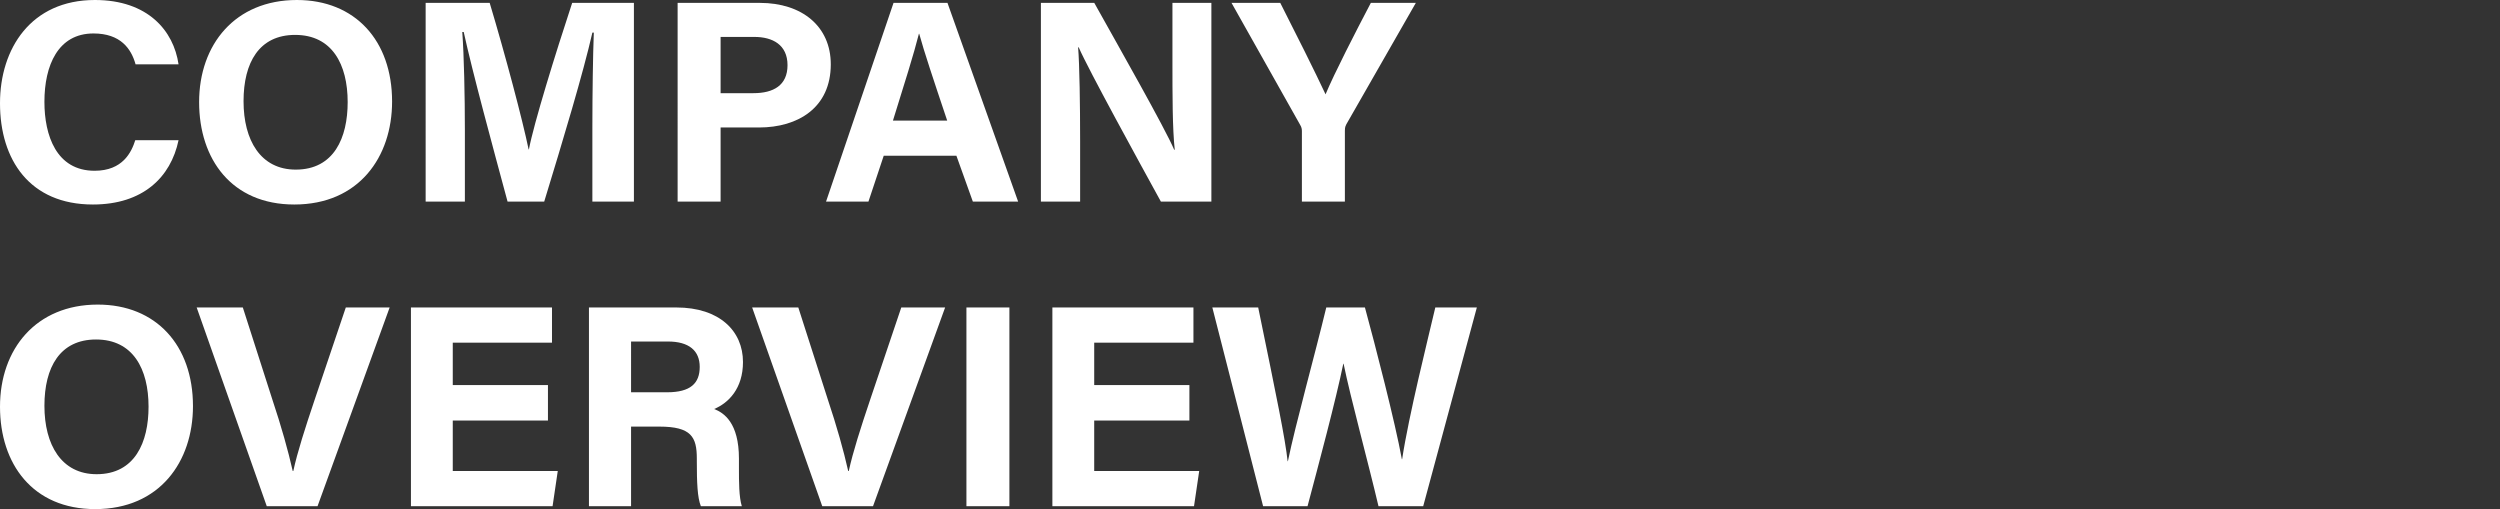 <?xml version="1.0" encoding="utf-8"?>
<!-- Generator: Adobe Illustrator 28.5.0, SVG Export Plug-In . SVG Version: 9.03 Build 54727)  -->
<svg version="1.1" xmlns="http://www.w3.org/2000/svg" xmlns:xlink="http://www.w3.org/1999/xlink" x="0px" y="0px" width="520px"
	 height="105.893px" viewBox="0 0 520 105.893" style="enable-background:new 0 0 520 105.893;" xml:space="preserve">
<rect x="0" y="0" width="520" height="105.893" fill="#333333" stroke="none"/>
<style type="text/css">
	.ドロップシャドウ{fill:none;}
	.角を丸くする_x0020_2_x0020_pt{fill:#FFFFFF;stroke:#231815;stroke-miterlimit:10;}
	.ライブ反射_x0020_X{fill:none;}
	.ベベルソフト{fill:url(#SVGID_1_);}
	.夕暮れ{fill:#FFFFFF;}
	.木の葉_GS{fill:#FFE100;}
	.ポンパドール_GS{fill-rule:evenodd;clip-rule:evenodd;fill:#4CACE2;}
	.st0{fill:#FFFFFF;}
</style>
<linearGradient id="SVGID_1_" gradientUnits="userSpaceOnUse" x1="-106.113" y1="-328.723" x2="-105.406" y2="-328.016">
	<stop  offset="0" style="stop-color:#E6E7EA"/>
	<stop  offset="0.175" style="stop-color:#E2E3E6"/>
	<stop  offset="0.354" style="stop-color:#D6D7DA"/>
	<stop  offset="0.535" style="stop-color:#C1C4C5"/>
	<stop  offset="0.717" style="stop-color:#A4A8A8"/>
	<stop  offset="0.899" style="stop-color:#808584"/>
	<stop  offset="1" style="stop-color:#686E6C"/>
</linearGradient>
<g id="レイヤー_1">
</g>
<g id="moji">
	<g>
		<g>
			<path class="st0" d="M37.139,29.158c-1.62,7.74-7.44,13.38-17.819,13.38
				C6.18,42.538,0,33.238,0,21.479C0,10.139,6.42,0,19.739,0
				c11.04,0,16.379,6.419,17.399,13.379h-8.94
				c-0.9-3.24-3.12-6.419-8.759-6.419c-7.38,0-10.2,6.66-10.2,14.219
				c0,6.96,2.46,14.34,10.439,14.34c5.88,0,7.68-3.9,8.459-6.36H37.139z"/>
			<path class="st0" d="M81.555,21.119c0,11.52-6.899,21.419-20.339,21.419
				c-13.02,0-19.799-9.42-19.799-21.299C41.417,9.239,48.917,0,61.756,0
				C73.875,0,81.555,8.459,81.555,21.119z M50.657,21.059
				c0,8.1,3.54,14.22,10.859,14.22c7.98,0,10.8-6.66,10.8-14.04
				c0-7.86-3.24-13.979-10.92-13.979C53.896,7.259,50.657,13.019,50.657,21.059z"/>
			<path class="st0" d="M123.214,26.398c0-7.02,0.12-14.939,0.3-19.619h-0.3
				c-1.92,8.46-6.06,22.199-10.02,35.159h-7.62
				c-3.06-11.339-7.319-26.999-9.12-35.279h-0.3
				c0.36,4.86,0.54,13.38,0.54,20.459v14.819h-8.16V0.6h13.319
				c3.24,10.8,6.84,24.359,8.1,30.479h0.06
				c1.02-5.399,5.52-19.919,9-30.479h12.84v41.338h-8.64V26.398z"/>
			<path class="st0" d="M140.944,0.6h17.099c8.82,0,14.759,4.92,14.759,12.779
				c0,9-6.779,13.14-14.939,13.14h-7.979v15.419h-8.939V0.6z M149.884,19.379
				h6.84c4.14,0,7.08-1.62,7.08-5.82c0-4.26-3.12-5.879-6.9-5.879
				h-7.02V19.379z"/>
			<path class="st0" d="M183.814,32.398l-3.18,9.54h-8.819l14.039-41.338h11.22
				l14.699,41.338h-9.419l-3.42-9.54H183.814z M197.014,25.079
				c-2.94-8.759-4.8-14.339-5.82-18.059h-0.06
				c-1.02,4.08-3.06,10.56-5.399,18.059H197.014z"/>
			<path class="st0" d="M216.508,41.938V0.6h11.1
				c5.16,9.24,14.699,26.039,16.619,30.539h0.12
				c-0.48-4.32-0.48-11.52-0.48-18.3V0.6h8.1v41.338h-10.5
				c-4.44-8.1-15-27.299-17.1-32.099h-0.12
				c0.3,3.6,0.42,12.12,0.42,19.499v12.6H216.508z"/>
			<path class="st0" d="M270.795,41.938V27.299c0-0.42-0.06-0.84-0.36-1.32
				L256.155,0.6h10.14c3.18,6.24,7.32,14.52,9.42,19.02
				c1.8-4.32,6.299-13.08,9.419-19.02h9.359l-14.459,25.259
				c-0.12,0.3-0.3,0.48-0.3,1.32v14.759H270.795z"/>
			<path class="st0" d="M40.138,84.474c0,11.52-6.899,21.419-20.339,21.419
				C6.78,105.893,0,96.473,0,84.593C0,72.594,7.5,63.354,20.339,63.354
				C32.458,63.354,40.138,71.814,40.138,84.474z M9.24,84.413
				c0,8.1,3.54,14.22,10.859,14.22c7.98,0,10.8-6.66,10.8-14.04
				c0-7.86-3.24-13.979-10.92-13.979C12.479,70.614,9.24,76.374,9.24,84.413z"/>
			<path class="st0" d="M55.487,105.292L40.908,63.954h9.6l6.12,19.079
				c1.92,5.76,3.3,10.68,4.26,14.939h0.12
				c0.84-3.899,2.46-8.939,4.44-14.819l6.479-19.199h9.12L66.047,105.292
				H55.487z"/>
			<path class="st0" d="M113.974,87.473H94.175v10.5h21.839l-1.08,7.32H85.476V63.954
				h29.339v7.32H94.175V80.094h19.799V87.473z"/>
			<path class="st0" d="M131.261,88.733v16.559h-8.759V63.954h18.179
				c9,0,13.859,4.92,13.859,11.34c0,5.52-3,8.52-6,9.779
				c2.04,0.78,5.16,2.88,5.16,10.319v2.04c0,2.76,0,5.94,0.6,7.86
				h-8.52c-0.72-1.8-0.84-4.92-0.84-9.299v-0.601
				c0-4.5-1.14-6.659-7.8-6.659H131.261z M131.261,81.594h7.5
				c4.86,0,6.78-1.86,6.78-5.28c0-3.359-2.22-5.279-6.6-5.279h-7.68V81.594z
				"/>
			<path class="st0" d="M171.028,105.292l-14.58-41.338h9.6l6.12,19.079
				c1.92,5.76,3.3,10.68,4.26,14.939h0.12
				c0.84-3.899,2.46-8.939,4.44-14.819l6.479-19.199h9.12l-14.999,41.338
				H171.028z"/>
			<path class="st0" d="M209.956,63.954v41.338h-8.939V63.954H209.956z"/>
			<path class="st0" d="M247.394,87.473h-19.799v10.5h21.839l-1.08,7.32h-29.458V63.954
				h29.339v7.32h-20.639V80.094h19.799V87.473z"/>
			<path class="st0" d="M262.725,105.292l-10.56-41.338h9.54
				c3.9,18.959,5.64,27.419,6.12,31.979h0.06
				c1.56-7.619,5.58-22.019,7.98-31.979h8.04
				c2.16,7.92,6.3,23.939,7.68,31.559h0.06
				c1.38-9.119,5.399-25.139,6.899-31.559h8.64l-11.159,41.338h-9.3
				c-2.16-9.18-5.82-22.559-7.26-29.639h-0.06
				c-1.5,7.379-5.22,21.299-7.439,29.639H262.725z"/>
		</g>
	</g>
</g>
</svg>
